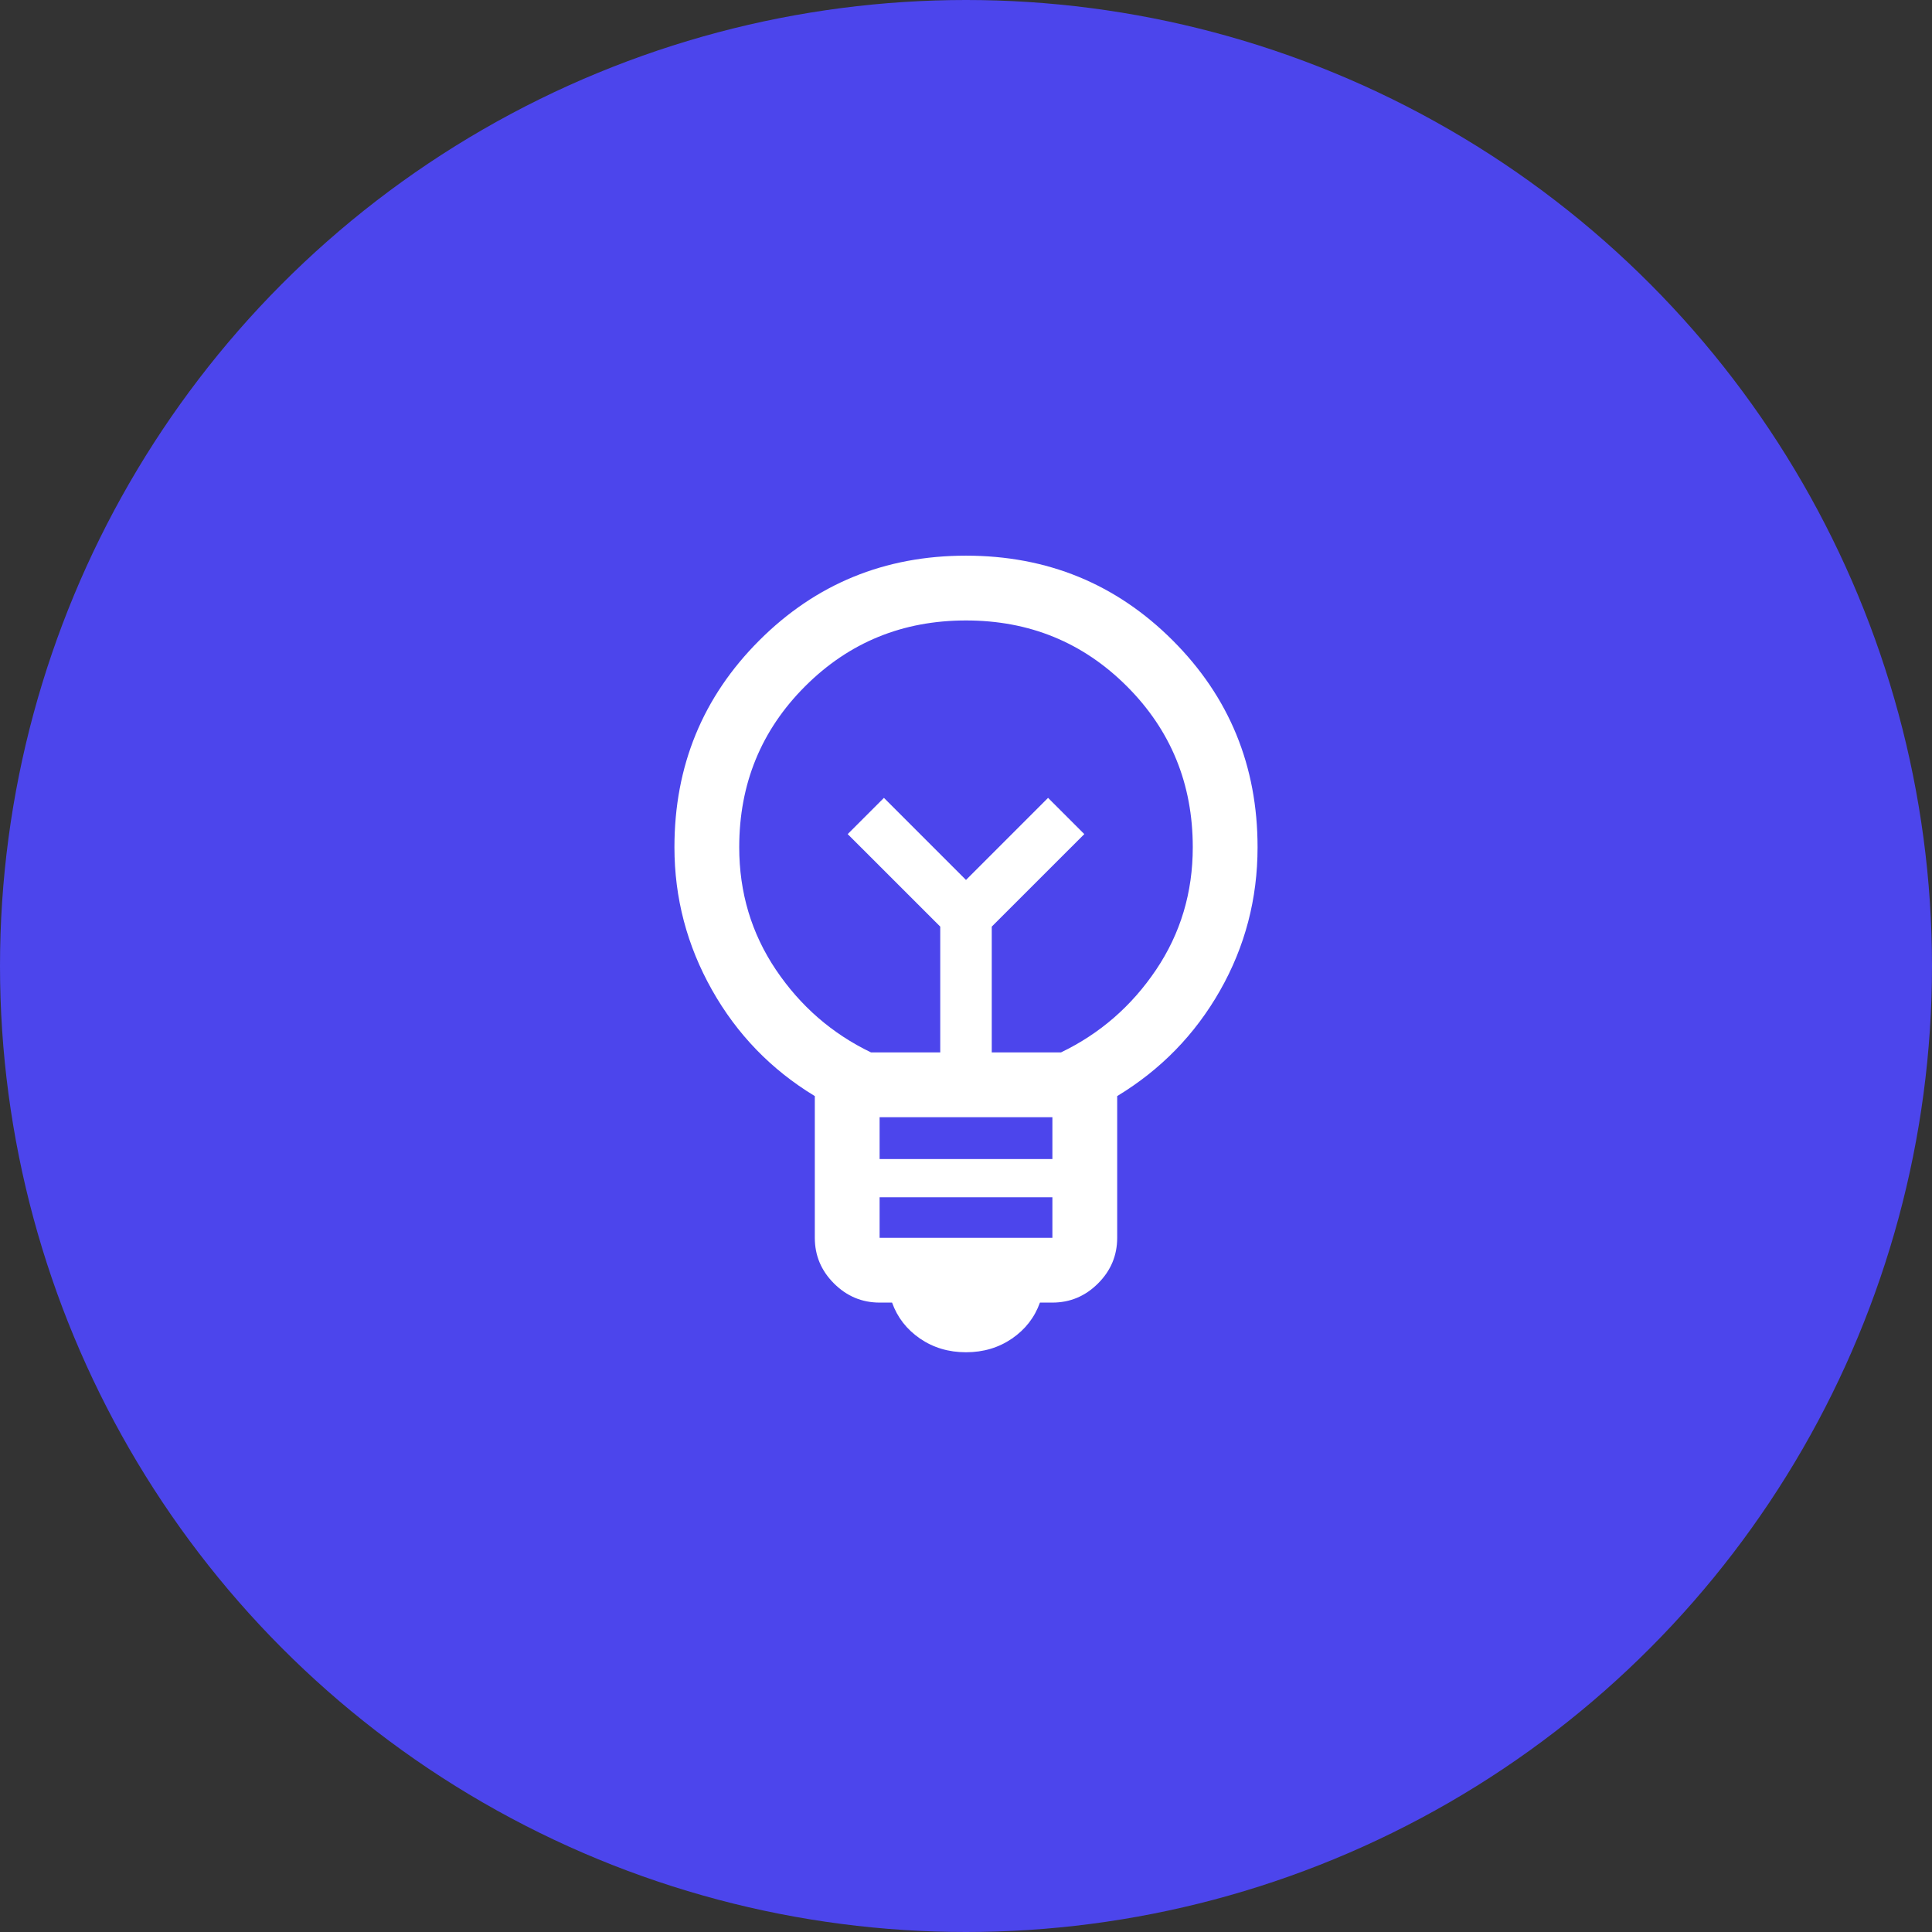 <svg width="82" height="82" viewBox="0 0 82 82" fill="none" xmlns="http://www.w3.org/2000/svg">
<rect x="0" y="0" width="82" height="82" fill="#333333" stroke="none"/>
<circle cx="41" cy="41" r="41" fill="#4C45EC"/>
<mask id="mask0_21023_34571" style="mask-type:alpha" maskUnits="userSpaceOnUse" x="19" y="19" width="44" height="44">
<rect x="19" y="19" width="44" height="44" fill="#D9D9D9"/>
</mask>
<g mask="url(#mask0_21023_34571)">
<path d="M41 57.394C40.264 57.394 39.614 57.2 39.048 56.813C38.483 56.425 38.088 55.916 37.862 55.286H37.333C36.584 55.286 35.938 55.015 35.396 54.473C34.854 53.932 34.583 53.286 34.583 52.536V46.521C32.733 45.4 31.278 43.897 30.217 42.012C29.156 40.127 28.625 38.109 28.625 35.959C28.625 32.508 29.825 29.583 32.225 27.183C34.625 24.783 37.55 23.584 41 23.584C44.45 23.584 47.375 24.783 49.775 27.183C52.175 29.583 53.375 32.508 53.375 35.959C53.375 38.147 52.844 40.174 51.783 42.04C50.722 43.907 49.267 45.4 47.417 46.521V52.536C47.417 53.286 47.146 53.932 46.604 54.473C46.062 55.015 45.416 55.286 44.667 55.286H44.138C43.912 55.916 43.517 56.425 42.952 56.813C42.386 57.2 41.736 57.394 41 57.394ZM37.333 52.536H44.667V50.815H37.333V52.536ZM37.333 49.194H44.667V47.417H37.333V49.194ZM36.967 44.667H39.907V39.329L35.979 35.402L37.517 33.864L41 37.348L44.483 33.864L46.021 35.402L42.093 39.329V44.667H45.033C46.683 43.872 48.028 42.704 49.067 41.161C50.106 39.617 50.625 37.883 50.625 35.959C50.625 33.27 49.693 30.993 47.829 29.129C45.965 27.265 43.689 26.334 41 26.334C38.311 26.334 36.035 27.265 34.171 29.129C32.307 30.993 31.375 33.27 31.375 35.959C31.375 37.883 31.894 39.617 32.933 41.161C33.972 42.704 35.317 43.872 36.967 44.667Z" fill="white"/>
</g>
</svg>
